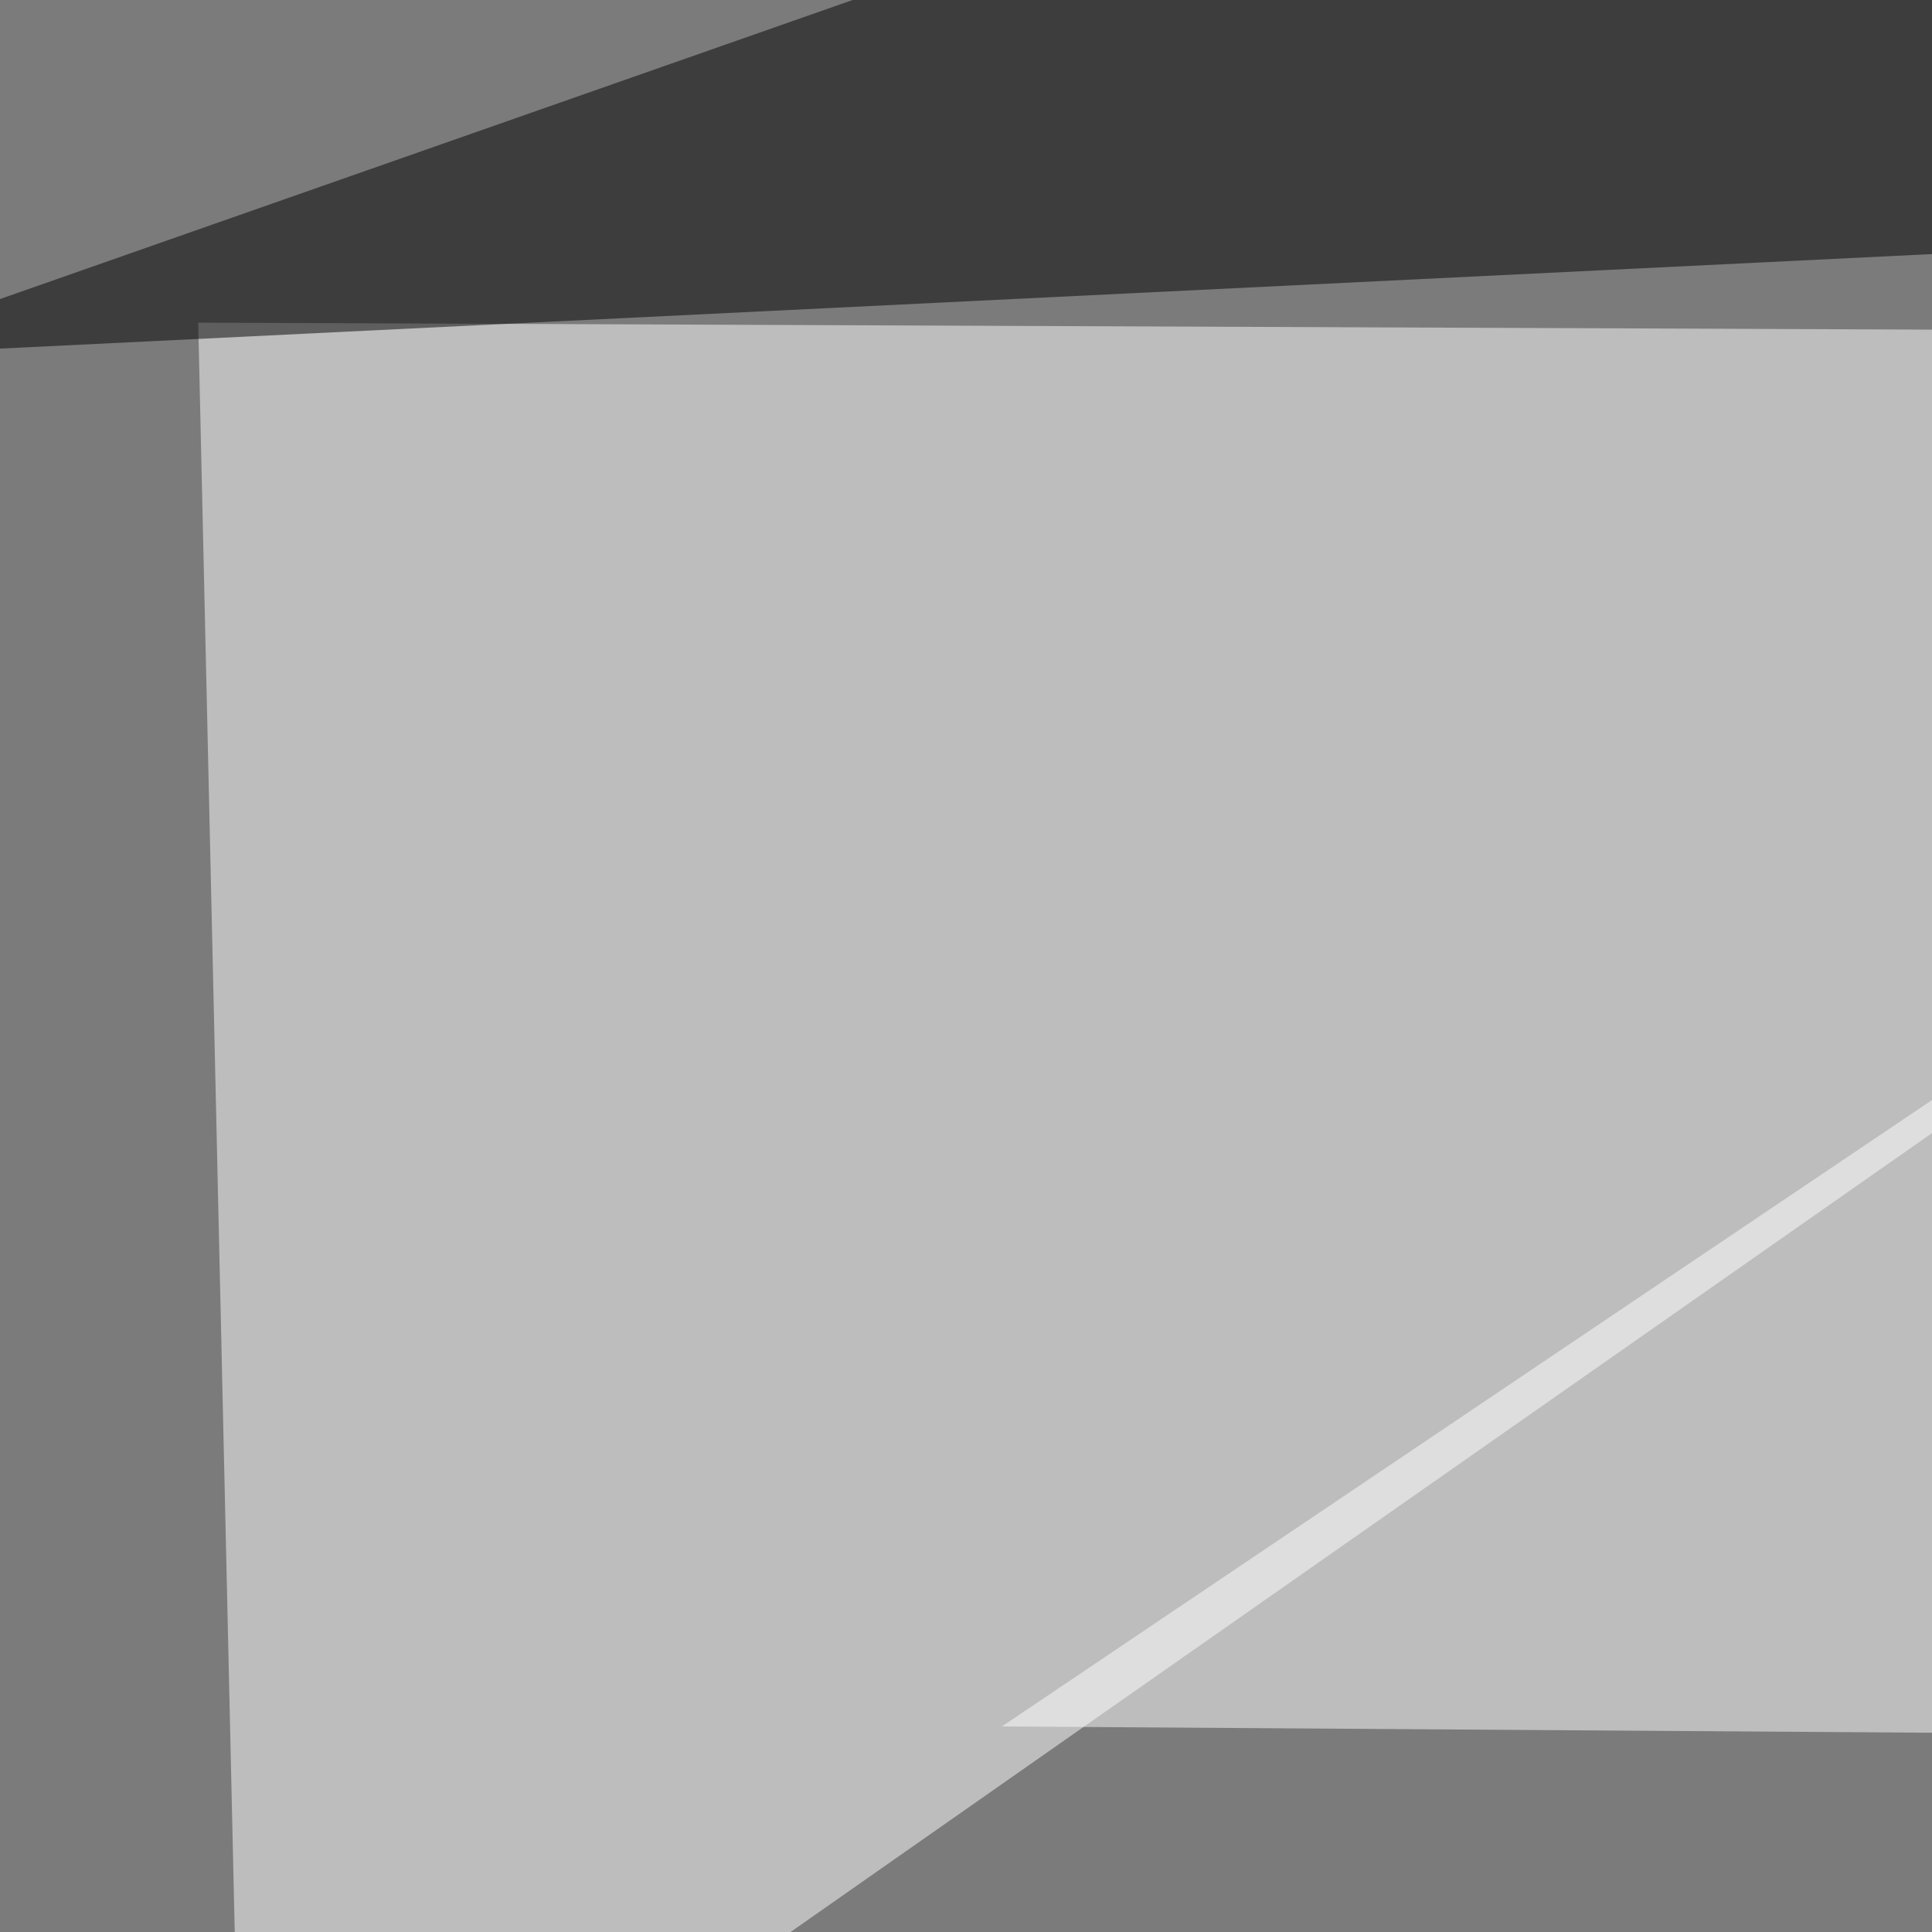 <svg xmlns="http://www.w3.org/2000/svg" width="500" height="500"><filter id="a"><feGaussianBlur stdDeviation="55"/></filter><rect width="100%" height="100%" fill="#7b7b7c"/><g filter="url(#a)"><g fill-opacity=".5"><path fill="#fff" d="M63 599.1L51.3 83.5l744.1 3z"/><path d="M795.4 713.4l-840.8-211 64.4 293z"/><path fill="#fff" d="M259.3 446.8l442.4 3-11.8-293z"/><path d="M795.4 51.3L350.1-45.4-42.5 92.3z"/></g></g></svg>